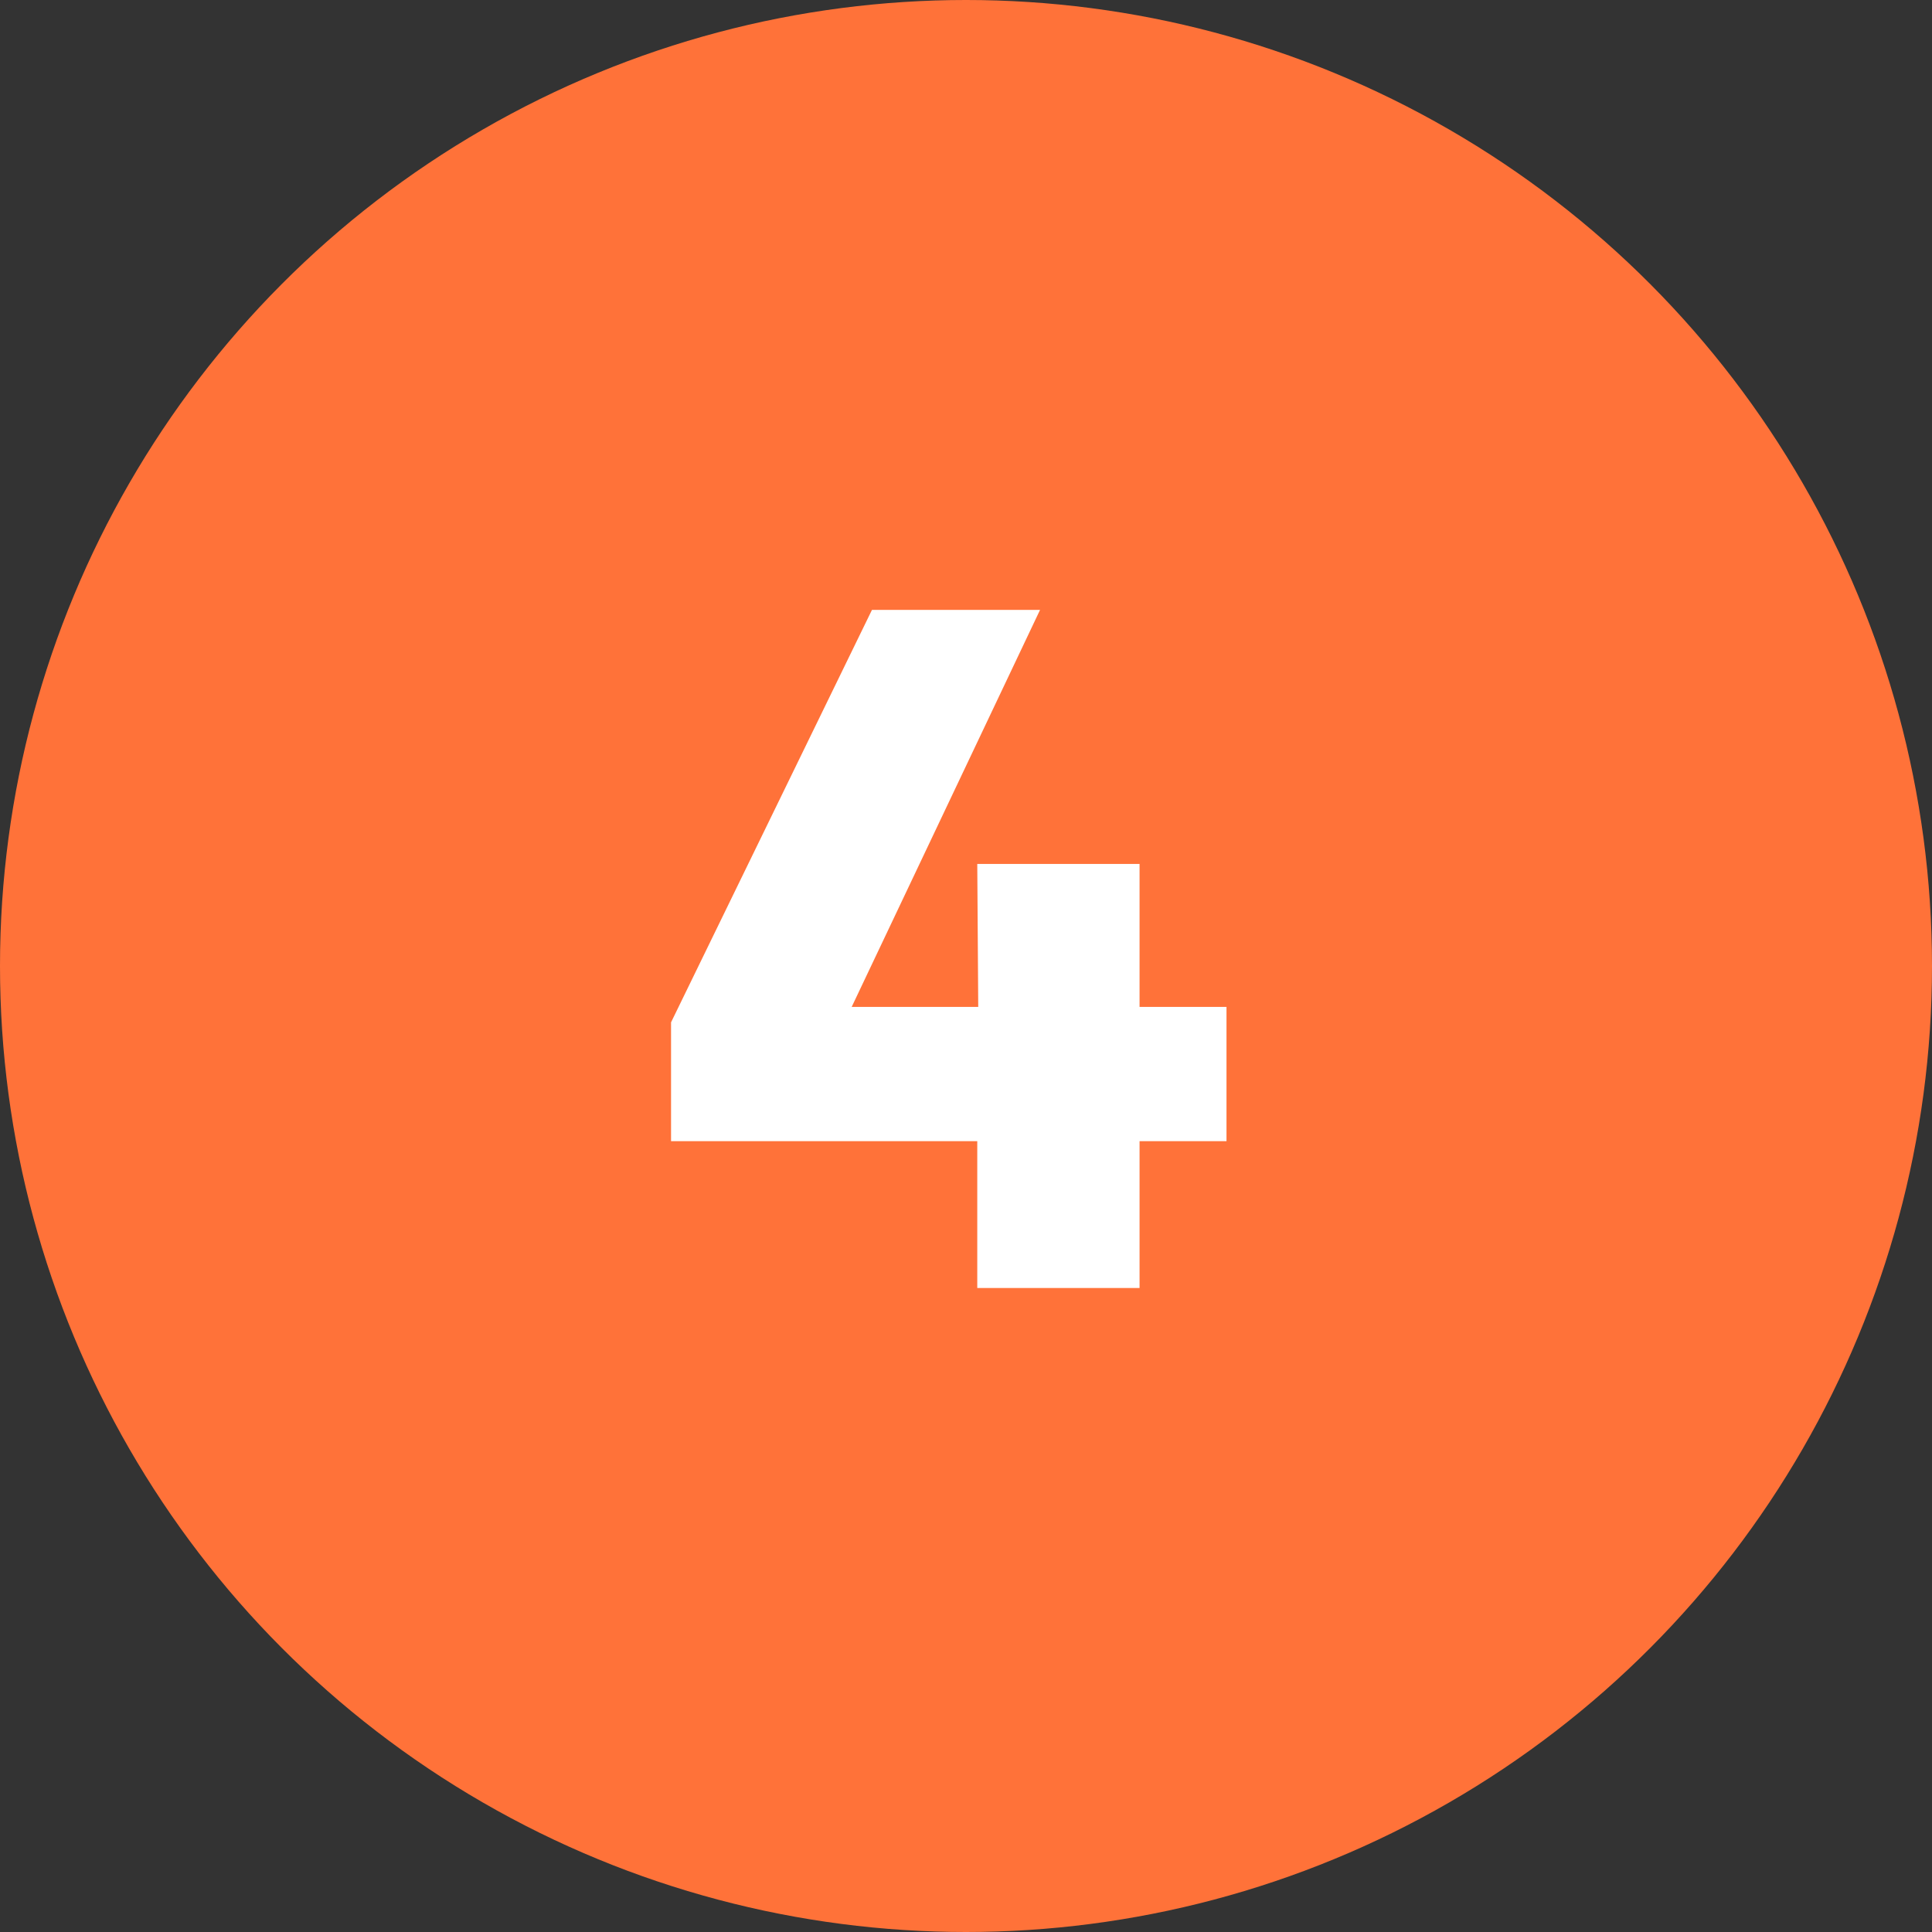 <?xml version="1.0" encoding="UTF-8"?>
<svg width="36px" height="36px" viewBox="0 0 36 36" version="1.1" xmlns="http://www.w3.org/2000/svg" xmlns:xlink="http://www.w3.org/1999/xlink">
    <rect x="0" y="0" width="36" height="36" fill="#333333" stroke="none"/>
    <title>icn-4</title>
    <g id="Page-1" stroke="none" stroke-width="1" fill="none" fill-rule="evenodd">
        <g id="3.0-explore-the-report" transform="translate(-776, -1984)">
            <g id="icn-4" transform="translate(776, 1984)">
                <circle id="Oval" fill="#FF7239" cx="18" cy="18" r="18"></circle>
                <polygon id="4" fill="#FFFFFF" fill-rule="nonzero" points="21.234 24 21.234 21.264 22.854 21.264 22.854 18.762 21.234 18.762 21.234 16.098 18.21 16.098 18.228 18.762 15.87 18.762 19.38 11.364 16.248 11.364 12.504 19.05 12.504 21.264 18.21 21.264 18.21 24"></polygon>
            </g>
        </g>
    </g>
</svg>